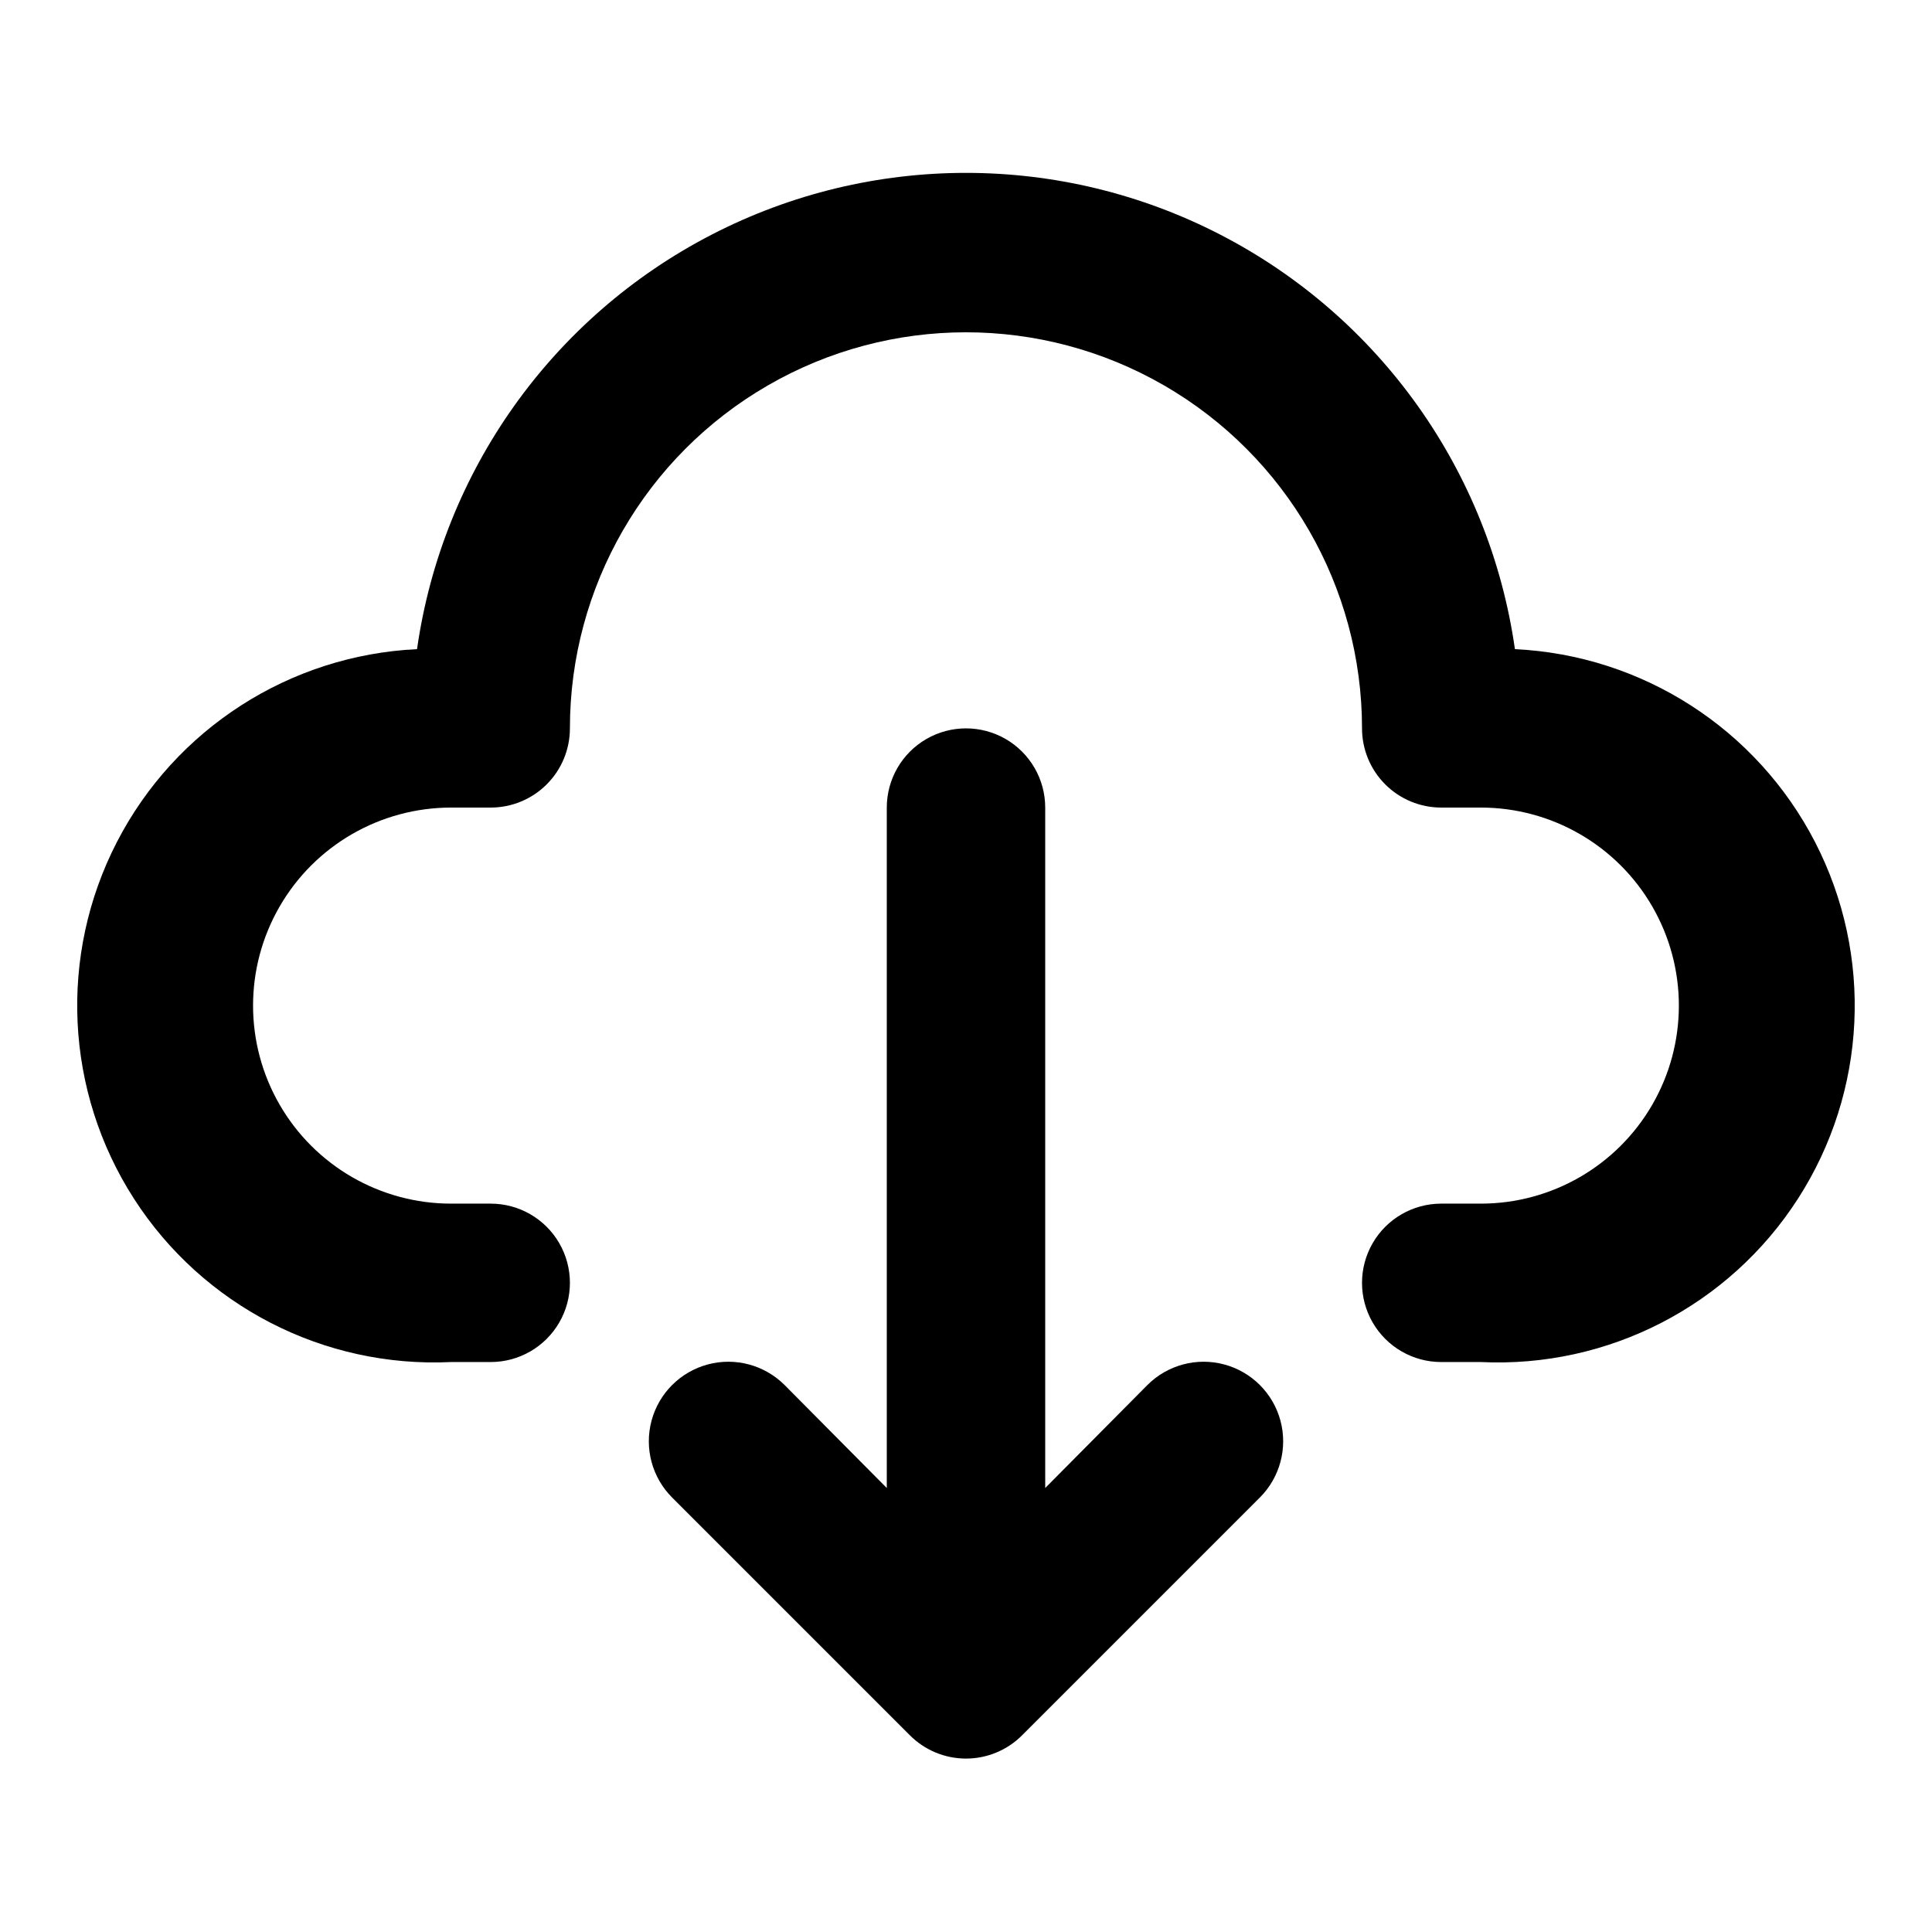 <?xml version="1.0" encoding="UTF-8"?>
<!-- Uploaded to: ICON Repo, www.svgrepo.com, Generator: ICON Repo Mixer Tools -->
<svg fill="#000000" width="800px" height="800px" version="1.1" viewBox="144 144 512 512" xmlns="http://www.w3.org/2000/svg">
 <g>
  <path d="m545.47 316.03c-6.711-47.102-35.809-88.035-78.086-109.85-42.277-21.82-92.5-21.82-134.78 0-42.277 21.816-71.375 62.75-78.086 109.85-33.75 1.613-64.074 21.105-79.551 51.141-15.48 30.031-13.758 66.043 4.512 94.465 18.27 28.418 50.316 44.934 84.066 43.32h10.496c7.5 0 14.43-4 18.18-10.496 3.75-6.492 3.75-14.496 0-20.988-3.75-6.496-10.68-10.496-18.18-10.496h-10.496c-18.75 0-36.074-10.004-45.449-26.242s-9.375-36.242 0-52.48c9.375-16.238 26.699-26.238 45.449-26.238h10.496c5.566 0 10.906-2.215 14.844-6.148 3.938-3.938 6.148-9.277 6.148-14.844 0-37.5 20.004-72.148 52.48-90.898 32.473-18.75 72.484-18.75 104.96 0 32.473 18.75 52.477 53.398 52.477 90.898 0 5.566 2.215 10.906 6.148 14.844 3.938 3.934 9.277 6.148 14.844 6.148h10.496c18.75 0 36.074 10 45.449 26.238 9.375 16.238 9.375 36.242 0 52.48s-26.699 26.242-45.449 26.242h-10.496c-7.5 0-14.43 4-18.18 10.496-3.75 6.492-3.75 14.496 0 20.988 3.75 6.496 10.68 10.496 18.18 10.496h10.496c33.75 1.613 65.797-14.902 84.066-43.32 18.27-28.422 19.992-64.434 4.512-94.465-15.477-30.035-45.801-49.527-79.551-51.141z"/>
  <path d="m448.07 511.05-27.078 27.289v-180.32c0-7.5-4.004-14.43-10.496-18.18-6.496-3.75-14.5-3.75-20.992 0-6.496 3.75-10.496 10.68-10.496 18.18v180.32l-27.078-27.289h-0.004c-5.324-5.324-13.086-7.406-20.359-5.457-7.273 1.949-12.953 7.633-14.902 14.906-1.949 7.273 0.129 15.035 5.453 20.359l62.977 62.977c3.941 3.973 9.309 6.207 14.906 6.207s10.961-2.234 14.902-6.207l62.977-62.977c5.324-5.324 7.406-13.086 5.457-20.359-1.949-7.273-7.633-12.957-14.906-14.906-7.273-1.949-15.035 0.133-20.359 5.457z"/>
 </g>
</svg>